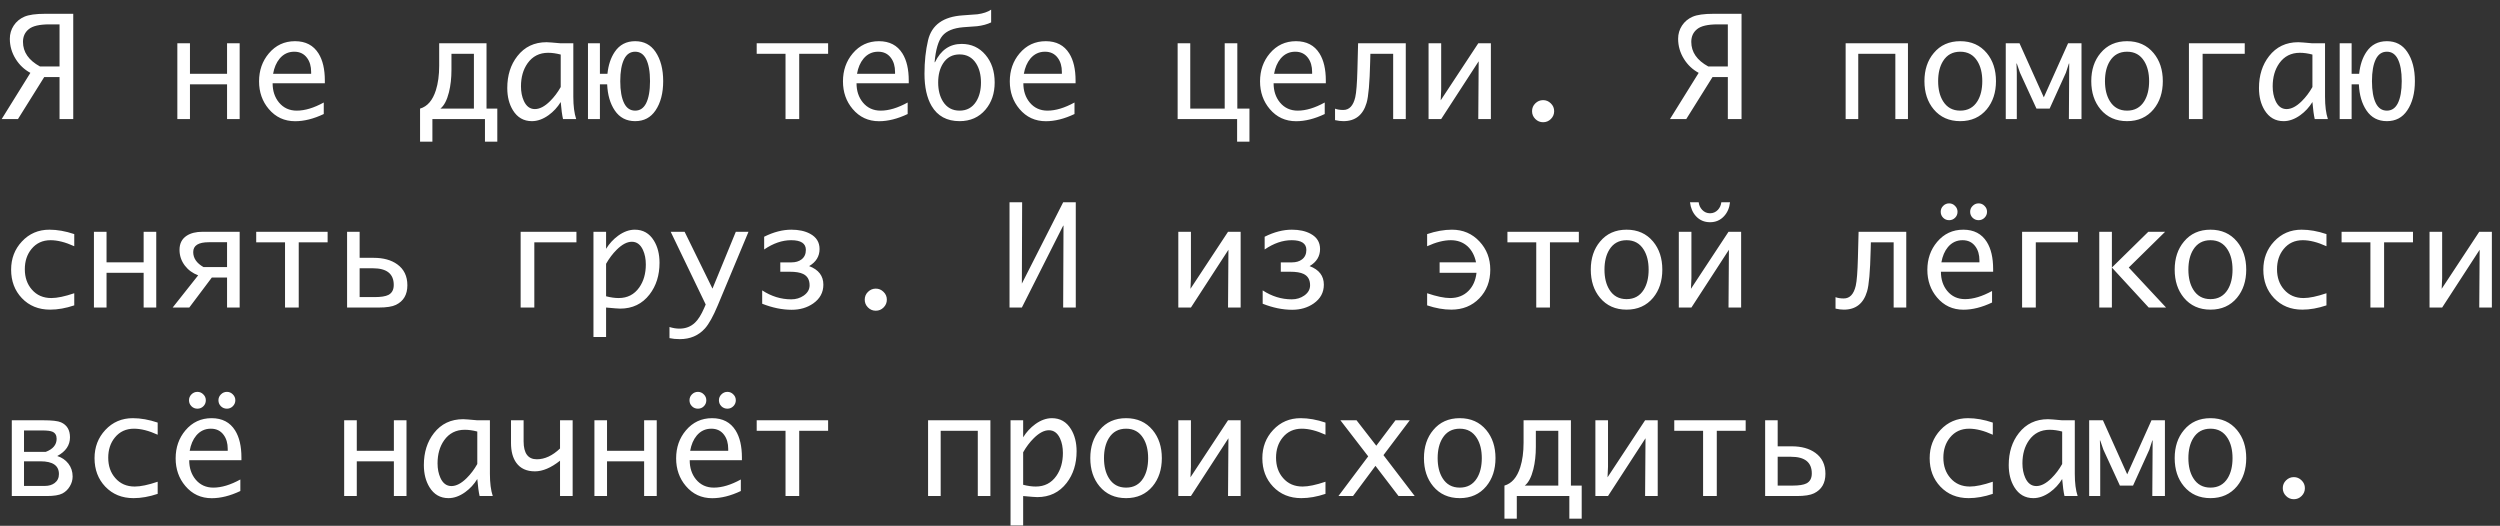 <?xml version="1.0" encoding="UTF-8"?> <svg xmlns="http://www.w3.org/2000/svg" width="252" height="53" viewBox="0 0 252 53" fill="none"><rect x="0" y="0" width="252" height="53" fill="#333333" stroke="none"/><path d="M4.457 7.769L1.812 12H0.171L3.062 7.345C2.447 7.012 1.953 6.545 1.579 5.943C1.187 5.314 0.991 4.635 0.991 3.906C0.991 3.419 1.121 2.977 1.381 2.58C1.645 2.179 2.003 1.881 2.454 1.685C2.905 1.489 3.603 1.391 4.546 1.391H7.383V12H6.002V7.769H4.457ZM6.002 6.702V2.457H4.97C3.985 2.457 3.297 2.617 2.905 2.936C2.513 3.25 2.317 3.678 2.317 4.221C2.317 5.251 2.889 6.078 4.033 6.702H6.002ZM22.887 8.5H19.148V12H17.876V4.364H19.148V7.44H22.887V4.364H24.158V12H22.887V8.5ZM32.635 11.494C31.619 11.977 30.657 12.219 29.75 12.219C28.67 12.219 27.784 11.809 27.091 10.988C26.439 10.218 26.113 9.288 26.113 8.199C26.113 7.101 26.441 6.162 27.098 5.383C27.79 4.562 28.67 4.152 29.736 4.152C30.803 4.152 31.593 4.565 32.108 5.39C32.532 6.069 32.744 6.978 32.744 8.117V8.391H27.48C27.48 9.161 27.692 9.806 28.116 10.325C28.572 10.877 29.171 11.152 29.914 11.152C30.734 11.152 31.641 10.879 32.635 10.332V11.494ZM27.528 7.44H31.363V7.256C31.363 6.682 31.227 6.21 30.953 5.841C30.648 5.422 30.217 5.212 29.661 5.212C29.069 5.212 28.576 5.444 28.185 5.909C27.856 6.306 27.638 6.816 27.528 7.44ZM50.128 14.283H48.884V12H43.586V14.283H42.342V10.947C43.08 10.733 43.611 10.118 43.935 9.102C44.158 8.4 44.27 7.573 44.27 6.62V4.364H49.041V10.947H50.128V14.283ZM47.77 10.947V5.424H45.507V7.044C45.507 7.869 45.422 8.621 45.254 9.3C45.053 10.102 44.766 10.651 44.393 10.947H47.77ZM56.52 10.284C56.196 10.813 55.788 11.255 55.296 11.61C54.735 12.011 54.175 12.212 53.614 12.212C52.789 12.212 52.151 11.845 51.7 11.111C51.322 10.496 51.133 9.751 51.133 8.876C51.133 7.595 51.472 6.522 52.151 5.656C52.88 4.722 53.86 4.255 55.091 4.255C55.259 4.255 55.733 4.291 56.513 4.364H57.791V9.758C57.791 10.678 57.887 11.426 58.078 12H56.752C56.661 11.608 56.583 11.036 56.52 10.284ZM56.52 8.773V5.499C56.068 5.381 55.647 5.321 55.255 5.321C54.371 5.321 53.678 5.674 53.177 6.381C52.735 7.01 52.514 7.785 52.514 8.705C52.514 9.257 52.609 9.744 52.801 10.168C53.051 10.719 53.423 10.995 53.915 10.995C54.398 10.995 54.908 10.729 55.446 10.195C55.856 9.79 56.214 9.316 56.52 8.773ZM64.025 12.212C63.137 12.212 62.451 11.852 61.968 11.132C61.503 10.444 61.248 9.566 61.202 8.5H60.471V12H59.268V4.364H60.471V7.44H61.23C61.321 6.556 61.567 5.818 61.968 5.226C62.451 4.51 63.137 4.152 64.025 4.152C64.909 4.152 65.593 4.51 66.076 5.226C66.591 5.987 66.849 6.971 66.849 8.179C66.849 9.386 66.591 10.371 66.076 11.132C65.593 11.852 64.909 12.212 64.025 12.212ZM64.025 11.152C64.504 11.152 64.868 10.911 65.119 10.428C65.388 9.899 65.522 9.149 65.522 8.179C65.522 7.213 65.388 6.465 65.119 5.937C64.868 5.453 64.504 5.212 64.025 5.212C63.542 5.212 63.175 5.453 62.925 5.937C62.656 6.465 62.522 7.213 62.522 8.179C62.522 9.149 62.656 9.899 62.925 10.428C63.175 10.911 63.542 11.152 64.025 11.152ZM79.181 12V5.424H76.275V4.364H83.474V5.424H80.561V12H79.181ZM91.492 11.494C90.476 11.977 89.514 12.219 88.607 12.219C87.527 12.219 86.641 11.809 85.948 10.988C85.296 10.218 84.971 9.288 84.971 8.199C84.971 7.101 85.299 6.162 85.955 5.383C86.648 4.562 87.527 4.152 88.594 4.152C89.66 4.152 90.451 4.565 90.966 5.39C91.39 6.069 91.602 6.978 91.602 8.117V8.391H86.338C86.338 9.161 86.55 9.806 86.974 10.325C87.429 10.877 88.029 11.152 88.772 11.152C89.592 11.152 90.499 10.879 91.492 10.332V11.494ZM86.386 7.44H90.221V7.256C90.221 6.682 90.084 6.21 89.811 5.841C89.505 5.422 89.075 5.212 88.519 5.212C87.926 5.212 87.434 5.444 87.042 5.909C86.714 6.306 86.495 6.816 86.386 7.44ZM100.263 8.315C100.263 9.414 99.953 10.328 99.333 11.057C98.677 11.827 97.809 12.212 96.728 12.212C95.448 12.212 94.507 11.701 93.905 10.681C93.427 9.865 93.188 8.78 93.188 7.427C93.188 6.196 93.308 5.071 93.55 4.05C93.919 2.509 95.086 1.675 97.05 1.548C97.92 1.493 98.417 1.457 98.54 1.438C99.114 1.356 99.57 1.202 99.907 0.974V2.259C99.506 2.45 99.037 2.578 98.499 2.642C98.03 2.678 97.562 2.712 97.098 2.744C96.109 2.826 95.407 3.116 94.992 3.612C94.582 4.109 94.32 4.995 94.206 6.271H94.247C94.84 5.041 95.735 4.426 96.934 4.426C97.913 4.426 98.713 4.793 99.333 5.526C99.953 6.256 100.263 7.185 100.263 8.315ZM98.882 8.315C98.882 7.554 98.72 6.916 98.397 6.401C98.009 5.791 97.453 5.485 96.728 5.485C95.999 5.485 95.441 5.791 95.054 6.401C94.73 6.916 94.568 7.554 94.568 8.315C94.568 9.081 94.73 9.721 95.054 10.236C95.441 10.847 95.999 11.152 96.728 11.152C97.453 11.152 98.009 10.847 98.397 10.236C98.72 9.721 98.882 9.081 98.882 8.315ZM108.309 11.494C107.292 11.977 106.331 12.219 105.424 12.219C104.344 12.219 103.457 11.809 102.765 10.988C102.113 10.218 101.787 9.288 101.787 8.199C101.787 7.101 102.115 6.162 102.771 5.383C103.464 4.562 104.344 4.152 105.41 4.152C106.477 4.152 107.267 4.565 107.782 5.39C108.206 6.069 108.418 6.978 108.418 8.117V8.391H103.154C103.154 9.161 103.366 9.806 103.79 10.325C104.246 10.877 104.845 11.152 105.588 11.152C106.408 11.152 107.315 10.879 108.309 10.332V11.494ZM103.202 7.44H107.037V7.256C107.037 6.682 106.9 6.21 106.627 5.841C106.322 5.422 105.891 5.212 105.335 5.212C104.743 5.212 104.25 5.444 103.858 5.909C103.53 6.306 103.312 6.816 103.202 7.44ZM118.706 12V4.364H119.978V10.947H123.45V4.364H124.722V10.947H125.945V14.283H124.701V12H118.706ZM133.533 11.494C132.517 11.977 131.555 12.219 130.648 12.219C129.568 12.219 128.682 11.809 127.989 10.988C127.338 10.218 127.012 9.288 127.012 8.199C127.012 7.101 127.34 6.162 127.996 5.383C128.689 4.562 129.568 4.152 130.635 4.152C131.701 4.152 132.492 4.565 133.007 5.39C133.431 6.069 133.643 6.978 133.643 8.117V8.391H128.379C128.379 9.161 128.591 9.806 129.015 10.325C129.47 10.877 130.07 11.152 130.812 11.152C131.633 11.152 132.54 10.879 133.533 10.332V11.494ZM128.427 7.44H132.262V7.256C132.262 6.682 132.125 6.21 131.852 5.841C131.546 5.422 131.116 5.212 130.56 5.212C129.967 5.212 129.475 5.444 129.083 5.909C128.755 6.306 128.536 6.816 128.427 7.44ZM141.702 12H140.431V5.424H138.134L138.113 6.251C138.063 8.361 137.942 9.735 137.751 10.373C137.391 11.599 136.612 12.212 135.413 12.212C135.158 12.212 134.878 12.178 134.572 12.109V10.954C134.796 11.041 135.074 11.084 135.406 11.084C136.008 11.084 136.409 10.658 136.609 9.806C136.719 9.327 136.792 8.397 136.828 7.017L136.896 4.364H141.702V12ZM149.051 6.176L145.271 12H143.999V4.364H145.271V9.054L145.223 10.113L149.01 4.364H150.281V12H149.01L149.051 6.176ZM155.545 12.321C155.24 12.321 154.978 12.212 154.759 11.993C154.54 11.774 154.431 11.512 154.431 11.207C154.431 10.897 154.54 10.635 154.759 10.421C154.982 10.202 155.244 10.093 155.545 10.093C155.846 10.093 156.105 10.202 156.324 10.421C156.548 10.635 156.659 10.897 156.659 11.207C156.659 11.512 156.55 11.774 156.331 11.993C156.112 12.212 155.85 12.321 155.545 12.321ZM172.621 7.769L169.976 12H168.335L171.227 7.345C170.611 7.012 170.117 6.545 169.743 5.943C169.351 5.314 169.155 4.635 169.155 3.906C169.155 3.419 169.285 2.977 169.545 2.58C169.809 2.179 170.167 1.881 170.618 1.685C171.069 1.489 171.767 1.391 172.71 1.391H175.547V12H174.166V7.769H172.621ZM174.166 6.702V2.457H173.134C172.149 2.457 171.461 2.617 171.069 2.936C170.677 3.25 170.481 3.678 170.481 4.221C170.481 5.251 171.053 6.078 172.197 6.702H174.166ZM191.051 5.424H187.312V12H186.04V4.364H192.322V12H191.051V5.424ZM197.593 12.212C196.472 12.212 195.578 11.813 194.913 11.016C194.293 10.268 193.983 9.323 193.983 8.179C193.983 7.035 194.296 6.091 194.92 5.349C195.581 4.551 196.472 4.152 197.593 4.152C198.709 4.152 199.6 4.551 200.266 5.349C200.885 6.096 201.195 7.039 201.195 8.179C201.195 9.318 200.885 10.264 200.266 11.016C199.6 11.813 198.709 12.212 197.593 12.212ZM197.593 11.152C198.358 11.152 198.937 10.833 199.329 10.195C199.653 9.667 199.814 8.994 199.814 8.179C199.814 7.368 199.65 6.698 199.322 6.169C198.93 5.531 198.354 5.212 197.593 5.212C196.827 5.212 196.248 5.529 195.856 6.162C195.528 6.691 195.364 7.363 195.364 8.179C195.364 8.994 195.528 9.667 195.856 10.195C196.248 10.833 196.827 11.152 197.593 11.152ZM203.294 12H202.18V4.364H203.567L206.015 9.812L208.462 4.364H209.815V12H208.544L208.578 6.401H208.544L208.243 7.331L206.603 10.947H205.276L203.615 7.331L203.294 6.401H203.26L203.294 7.331V12ZM214.409 12.212C213.288 12.212 212.395 11.813 211.729 11.016C211.11 10.268 210.8 9.323 210.8 8.179C210.8 7.035 211.112 6.091 211.736 5.349C212.397 4.551 213.288 4.152 214.409 4.152C215.526 4.152 216.417 4.551 217.082 5.349C217.702 6.096 218.012 7.039 218.012 8.179C218.012 9.318 217.702 10.264 217.082 11.016C216.417 11.813 215.526 12.212 214.409 12.212ZM214.409 11.152C215.175 11.152 215.754 10.833 216.146 10.195C216.469 9.667 216.631 8.994 216.631 8.179C216.631 7.368 216.467 6.698 216.139 6.169C215.747 5.531 215.17 5.212 214.409 5.212C213.644 5.212 213.065 5.529 212.673 6.162C212.345 6.691 212.181 7.363 212.181 8.179C212.181 8.994 212.345 9.667 212.673 10.195C213.065 10.833 213.644 11.152 214.409 11.152ZM222.024 12H220.644V4.364H226.27V5.424H222.024V12ZM233.092 10.284C232.768 10.813 232.36 11.255 231.868 11.61C231.308 12.011 230.747 12.212 230.187 12.212C229.362 12.212 228.724 11.845 228.272 11.111C227.894 10.496 227.705 9.751 227.705 8.876C227.705 7.595 228.045 6.522 228.724 5.656C229.453 4.722 230.433 4.255 231.663 4.255C231.832 4.255 232.306 4.291 233.085 4.364H234.363V9.758C234.363 10.678 234.459 11.426 234.65 12H233.324C233.233 11.608 233.156 11.036 233.092 10.284ZM233.092 8.773V5.499C232.641 5.381 232.219 5.321 231.827 5.321C230.943 5.321 230.25 5.674 229.749 6.381C229.307 7.01 229.086 7.785 229.086 8.705C229.086 9.257 229.182 9.744 229.373 10.168C229.624 10.719 229.995 10.995 230.487 10.995C230.97 10.995 231.481 10.729 232.019 10.195C232.429 9.79 232.786 9.316 233.092 8.773ZM240.598 12.212C239.709 12.212 239.023 11.852 238.54 11.132C238.075 10.444 237.82 9.566 237.774 8.5H237.043V12H235.84V4.364H237.043V7.44H237.802C237.893 6.556 238.139 5.818 238.54 5.226C239.023 4.51 239.709 4.152 240.598 4.152C241.482 4.152 242.165 4.51 242.648 5.226C243.163 5.987 243.421 6.971 243.421 8.179C243.421 9.386 243.163 10.371 242.648 11.132C242.165 11.852 241.482 12.212 240.598 12.212ZM240.598 11.152C241.076 11.152 241.441 10.911 241.691 10.428C241.96 9.899 242.095 9.149 242.095 8.179C242.095 7.213 241.96 6.465 241.691 5.937C241.441 5.453 241.076 5.212 240.598 5.212C240.115 5.212 239.748 5.453 239.497 5.937C239.228 6.465 239.094 7.213 239.094 8.179C239.094 9.149 239.228 9.899 239.497 10.428C239.748 10.911 240.115 11.152 240.598 11.152ZM7.485 30.781C6.633 31.068 5.822 31.212 5.052 31.212C3.89 31.212 2.939 30.825 2.201 30.05C1.481 29.289 1.121 28.334 1.121 27.186C1.121 26.064 1.483 25.116 2.208 24.342C2.946 23.549 3.871 23.152 4.983 23.152C5.772 23.152 6.606 23.3 7.485 23.597V24.82C6.597 24.415 5.801 24.212 5.1 24.212C4.298 24.212 3.655 24.508 3.172 25.101C2.725 25.648 2.502 26.326 2.502 27.138C2.502 27.967 2.739 28.651 3.213 29.189C3.705 29.758 4.359 30.043 5.175 30.043C5.763 30.043 6.533 29.881 7.485 29.558V30.781ZM14.479 27.5H10.739V31H9.468V23.364H10.739V26.44H14.479V23.364H15.75V31H14.479V27.5ZM21.355 27.972L19.079 31H17.404L19.975 27.753C19.419 27.543 18.972 27.217 18.635 26.775C18.275 26.301 18.095 25.77 18.095 25.183C18.095 24.549 18.336 24.075 18.819 23.761C19.225 23.496 19.756 23.364 20.412 23.364H24.158V31H22.887V27.972H21.355ZM22.887 26.919V24.417H21.041C19.997 24.417 19.476 24.747 19.476 25.408C19.476 26.023 19.82 26.527 20.508 26.919H22.887ZM28.731 31V24.424H25.826V23.364H33.024V24.424H30.112V31H28.731ZM41.063 28.758C41.063 29.697 40.681 30.353 39.915 30.727C39.546 30.909 38.965 31 38.172 31H34.986V23.364H36.251V25.989H37.666C38.646 25.989 39.439 26.208 40.045 26.645C40.724 27.133 41.063 27.837 41.063 28.758ZM39.69 28.724C39.69 27.602 38.99 27.042 37.591 27.042H36.251V29.947H37.762C38.4 29.947 38.862 29.874 39.149 29.729C39.509 29.542 39.69 29.207 39.69 28.724ZM53.86 31H52.48V23.364H58.105V24.424H53.86V31ZM66.48 26.488C66.48 27.751 66.144 28.815 65.475 29.681C64.741 30.633 63.754 31.109 62.515 31.109C62.346 31.109 61.872 31.073 61.093 31V33.967H59.821V23.364H61.093V25.08C61.421 24.551 61.829 24.109 62.316 23.754C62.872 23.353 63.431 23.152 63.991 23.152C64.821 23.152 65.461 23.519 65.912 24.253C66.29 24.868 66.48 25.613 66.48 26.488ZM65.099 26.659C65.099 26.103 65.003 25.616 64.811 25.196C64.556 24.645 64.183 24.369 63.69 24.369C63.212 24.369 62.704 24.636 62.166 25.169C61.76 25.57 61.403 26.044 61.093 26.591V29.865C61.553 29.984 61.977 30.043 62.364 30.043C63.244 30.043 63.934 29.688 64.436 28.977C64.878 28.348 65.099 27.575 65.099 26.659ZM71.135 30.692L67.607 23.364H69.009L71.818 29.093L74.17 23.364H75.448L72.345 30.795C71.889 31.884 71.463 32.652 71.066 33.099C70.419 33.823 69.572 34.185 68.523 34.185C68.136 34.185 67.79 34.151 67.484 34.083V32.962C67.835 33.071 68.17 33.126 68.489 33.126C69.118 33.126 69.642 32.923 70.061 32.518C70.385 32.208 70.69 31.72 70.978 31.055L71.135 30.692ZM82.995 28.696C82.995 29.48 82.653 30.111 81.97 30.59C81.359 31.014 80.637 31.226 79.803 31.226C78.85 31.226 77.859 31.023 76.829 30.617V29.27C77.75 29.872 78.727 30.173 79.762 30.173C80.236 30.173 80.653 30.047 81.013 29.797C81.409 29.519 81.607 29.172 81.607 28.758C81.607 28.206 81.391 27.826 80.958 27.616C80.653 27.466 80.199 27.391 79.598 27.391H78.654V26.447H79.789C80.195 26.447 80.527 26.349 80.787 26.153C81.083 25.93 81.231 25.609 81.231 25.189C81.231 24.538 80.737 24.212 79.748 24.212C78.846 24.212 77.939 24.524 77.027 25.148V23.863C77.975 23.389 78.889 23.152 79.769 23.152C80.52 23.152 81.149 23.289 81.655 23.562C82.293 23.904 82.612 24.417 82.612 25.101C82.612 25.834 82.261 26.409 81.56 26.823C82.517 27.183 82.995 27.808 82.995 28.696ZM88.279 31.321C87.974 31.321 87.712 31.212 87.493 30.993C87.274 30.774 87.165 30.512 87.165 30.207C87.165 29.897 87.274 29.635 87.493 29.421C87.716 29.202 87.978 29.093 88.279 29.093C88.58 29.093 88.84 29.202 89.059 29.421C89.282 29.635 89.394 29.897 89.394 30.207C89.394 30.512 89.284 30.774 89.065 30.993C88.847 31.212 88.585 31.321 88.279 31.321ZM108.438 31H107.167L107.201 22.749H107.167L103.004 31H101.76V20.391H103.031L103.004 28.587L107.167 20.391H108.438V31ZM123.826 25.176L120.046 31H118.774V23.364H120.046V28.054L119.998 29.113L123.785 23.364H125.057V31H123.785L123.826 25.176ZM133.444 28.696C133.444 29.48 133.103 30.111 132.419 30.59C131.808 31.014 131.086 31.226 130.252 31.226C129.299 31.226 128.308 31.023 127.278 30.617V29.27C128.199 29.872 129.176 30.173 130.211 30.173C130.685 30.173 131.102 30.047 131.462 29.797C131.858 29.519 132.057 29.172 132.057 28.758C132.057 28.206 131.84 27.826 131.407 27.616C131.102 27.466 130.648 27.391 130.047 27.391H129.104V26.447H130.238C130.644 26.447 130.977 26.349 131.236 26.153C131.533 25.93 131.681 25.609 131.681 25.189C131.681 24.538 131.186 24.212 130.197 24.212C129.295 24.212 128.388 24.524 127.477 25.148V23.863C128.424 23.389 129.338 23.152 130.218 23.152C130.97 23.152 131.599 23.289 132.104 23.562C132.743 23.904 133.062 24.417 133.062 25.101C133.062 25.834 132.711 26.409 132.009 26.823C132.966 27.183 133.444 27.808 133.444 28.696ZM148.832 27.5H145.113V26.44H148.784C148.643 25.761 148.358 25.224 147.93 24.827C147.474 24.417 146.911 24.212 146.241 24.212C145.539 24.212 144.744 24.415 143.855 24.82V23.597C144.735 23.3 145.569 23.152 146.357 23.152C147.469 23.152 148.395 23.549 149.133 24.342C149.857 25.116 150.22 26.064 150.22 27.186C150.22 28.352 149.851 29.316 149.112 30.077C148.374 30.834 147.433 31.212 146.289 31.212C145.519 31.212 144.708 31.068 143.855 30.781V29.558C144.808 29.881 145.578 30.043 146.166 30.043C146.923 30.043 147.54 29.804 148.019 29.325C148.474 28.869 148.745 28.261 148.832 27.5ZM154.854 31V24.424H151.949V23.364H159.147V24.424H156.235V31H154.854ZM163.96 31.212C162.839 31.212 161.946 30.813 161.28 30.016C160.66 29.268 160.351 28.323 160.351 27.179C160.351 26.035 160.663 25.091 161.287 24.349C161.948 23.551 162.839 23.152 163.96 23.152C165.076 23.152 165.967 23.551 166.633 24.349C167.253 25.096 167.562 26.039 167.562 27.179C167.562 28.318 167.253 29.264 166.633 30.016C165.967 30.813 165.076 31.212 163.96 31.212ZM163.96 30.152C164.726 30.152 165.304 29.833 165.696 29.195C166.02 28.667 166.182 27.994 166.182 27.179C166.182 26.367 166.018 25.698 165.689 25.169C165.298 24.531 164.721 24.212 163.96 24.212C163.194 24.212 162.616 24.529 162.224 25.162C161.896 25.691 161.731 26.363 161.731 27.179C161.731 27.994 161.896 28.667 162.224 29.195C162.616 29.833 163.194 30.152 163.96 30.152ZM171.227 20.391C171.263 20.691 171.382 20.947 171.582 21.156C171.796 21.384 172.061 21.498 172.375 21.498C172.68 21.498 172.942 21.384 173.161 21.156C173.357 20.947 173.473 20.691 173.51 20.391H174.385C174.326 20.956 174.125 21.423 173.783 21.792C173.41 22.198 172.94 22.4 172.375 22.4C171.801 22.4 171.327 22.198 170.953 21.792C170.62 21.427 170.42 20.96 170.352 20.391H171.227ZM174.275 25.176L170.495 31H169.224V23.364H170.495V28.054L170.447 29.113L174.234 23.364H175.506V31H174.234L174.275 25.176ZM192.151 31H190.88V24.424H188.583L188.562 25.251C188.512 27.361 188.392 28.735 188.2 29.373C187.84 30.599 187.061 31.212 185.862 31.212C185.607 31.212 185.327 31.178 185.021 31.109V29.954C185.245 30.041 185.523 30.084 185.855 30.084C186.457 30.084 186.858 29.658 187.059 28.806C187.168 28.327 187.241 27.398 187.277 26.017L187.346 23.364H192.151V31ZM196.472 22.195C196.235 22.195 196.034 22.113 195.87 21.949C195.706 21.785 195.624 21.585 195.624 21.348C195.624 21.115 195.706 20.917 195.87 20.753C196.039 20.584 196.239 20.5 196.472 20.5C196.704 20.5 196.902 20.584 197.066 20.753C197.235 20.917 197.319 21.115 197.319 21.348C197.319 21.585 197.237 21.785 197.073 21.949C196.909 22.113 196.709 22.195 196.472 22.195ZM199.445 22.195C199.208 22.195 199.006 22.113 198.837 21.949C198.673 21.785 198.591 21.585 198.591 21.348C198.591 21.115 198.675 20.917 198.844 20.753C199.012 20.584 199.213 20.5 199.445 20.5C199.678 20.5 199.876 20.584 200.04 20.753C200.209 20.917 200.293 21.115 200.293 21.348C200.293 21.58 200.209 21.781 200.04 21.949C199.876 22.113 199.678 22.195 199.445 22.195ZM200.799 30.494C199.783 30.977 198.821 31.219 197.914 31.219C196.834 31.219 195.948 30.809 195.255 29.988C194.603 29.218 194.277 28.288 194.277 27.199C194.277 26.101 194.605 25.162 195.262 24.383C195.954 23.562 196.834 23.152 197.9 23.152C198.967 23.152 199.757 23.565 200.272 24.39C200.696 25.069 200.908 25.978 200.908 27.117V27.391H195.645C195.645 28.161 195.856 28.806 196.28 29.325C196.736 29.877 197.335 30.152 198.078 30.152C198.898 30.152 199.805 29.879 200.799 29.332V30.494ZM195.692 26.44H199.527V26.256C199.527 25.682 199.391 25.21 199.117 24.841C198.812 24.422 198.381 24.212 197.825 24.212C197.233 24.212 196.741 24.444 196.349 24.909C196.021 25.306 195.802 25.816 195.692 26.44ZM205.208 31H203.827V23.364H209.453V24.424H205.208V31ZM211.606 31V23.364H212.878V26.967L216.549 23.364H218.244L214.58 26.967L218.34 31H216.59L212.878 26.967V31H211.606ZM222.817 31.212C221.696 31.212 220.803 30.813 220.138 30.016C219.518 29.268 219.208 28.323 219.208 27.179C219.208 26.035 219.52 25.091 220.145 24.349C220.805 23.551 221.696 23.152 222.817 23.152C223.934 23.152 224.825 23.551 225.49 24.349C226.11 25.096 226.42 26.039 226.42 27.179C226.42 28.318 226.11 29.264 225.49 30.016C224.825 30.813 223.934 31.212 222.817 31.212ZM222.817 30.152C223.583 30.152 224.162 29.833 224.554 29.195C224.877 28.667 225.039 27.994 225.039 27.179C225.039 26.367 224.875 25.698 224.547 25.169C224.155 24.531 223.578 24.212 222.817 24.212C222.052 24.212 221.473 24.529 221.081 25.162C220.753 25.691 220.589 26.363 220.589 27.179C220.589 27.994 220.753 28.667 221.081 29.195C221.473 29.833 222.052 30.152 222.817 30.152ZM234.507 30.781C233.655 31.068 232.843 31.212 232.073 31.212C230.911 31.212 229.961 30.825 229.223 30.05C228.503 29.289 228.143 28.334 228.143 27.186C228.143 26.064 228.505 25.116 229.229 24.342C229.968 23.549 230.893 23.152 232.005 23.152C232.793 23.152 233.627 23.3 234.507 23.597V24.82C233.618 24.415 232.823 24.212 232.121 24.212C231.319 24.212 230.676 24.508 230.193 25.101C229.747 25.648 229.523 26.326 229.523 27.138C229.523 27.967 229.76 28.651 230.234 29.189C230.727 29.758 231.381 30.043 232.196 30.043C232.784 30.043 233.554 29.881 234.507 29.558V30.781ZM238.937 31V24.424H236.031V23.364H243.229V24.424H240.317V31H238.937ZM249.949 25.176L246.169 31H244.897V23.364H246.169V28.054L246.121 29.113L249.908 23.364H251.18V31H249.908L249.949 25.176ZM1.189 50V42.364H4.348C5.241 42.364 5.84 42.433 6.146 42.569C6.752 42.838 7.055 43.342 7.055 44.08C7.055 44.882 6.626 45.511 5.77 45.967C6.23 46.108 6.604 46.363 6.891 46.732C7.178 47.102 7.321 47.535 7.321 48.031C7.321 48.382 7.226 48.715 7.034 49.029C6.847 49.344 6.597 49.583 6.282 49.747C5.954 49.916 5.43 50 4.71 50H1.189ZM5.94 47.785C5.94 46.928 5.318 46.5 4.074 46.5H2.42V48.981H4.532C4.924 48.981 5.25 48.883 5.51 48.688C5.797 48.469 5.94 48.168 5.94 47.785ZM5.708 44.23C5.708 43.88 5.569 43.643 5.291 43.52C5.09 43.433 4.756 43.39 4.286 43.39H2.42V45.55H4.607C5.341 45.272 5.708 44.832 5.708 44.23ZM15.894 49.781C15.041 50.068 14.23 50.212 13.46 50.212C12.298 50.212 11.348 49.825 10.609 49.05C9.889 48.289 9.529 47.334 9.529 46.185C9.529 45.065 9.892 44.117 10.616 43.342C11.354 42.549 12.28 42.152 13.392 42.152C14.18 42.152 15.014 42.3 15.894 42.597V43.82C15.005 43.415 14.21 43.212 13.508 43.212C12.706 43.212 12.063 43.508 11.58 44.101C11.133 44.648 10.91 45.327 10.91 46.138C10.91 46.967 11.147 47.651 11.621 48.188C12.113 48.758 12.767 49.043 13.583 49.043C14.171 49.043 14.941 48.881 15.894 48.558V49.781ZM19.899 41.195C19.662 41.195 19.462 41.113 19.298 40.949C19.134 40.785 19.052 40.585 19.052 40.348C19.052 40.115 19.134 39.917 19.298 39.753C19.466 39.584 19.667 39.5 19.899 39.5C20.132 39.5 20.33 39.584 20.494 39.753C20.663 39.917 20.747 40.115 20.747 40.348C20.747 40.585 20.665 40.785 20.501 40.949C20.337 41.113 20.136 41.195 19.899 41.195ZM22.873 41.195C22.636 41.195 22.433 41.113 22.265 40.949C22.101 40.785 22.019 40.585 22.019 40.348C22.019 40.115 22.103 39.917 22.271 39.753C22.44 39.584 22.641 39.5 22.873 39.5C23.105 39.5 23.304 39.584 23.468 39.753C23.636 39.917 23.721 40.115 23.721 40.348C23.721 40.58 23.636 40.781 23.468 40.949C23.304 41.113 23.105 41.195 22.873 41.195ZM24.227 49.494C23.21 49.977 22.249 50.219 21.342 50.219C20.262 50.219 19.375 49.809 18.683 48.988C18.031 48.218 17.705 47.288 17.705 46.199C17.705 45.101 18.033 44.162 18.689 43.383C19.382 42.562 20.262 42.152 21.328 42.152C22.395 42.152 23.185 42.565 23.7 43.39C24.124 44.069 24.336 44.978 24.336 46.117V46.391H19.072C19.072 47.161 19.284 47.806 19.708 48.325C20.164 48.877 20.763 49.152 21.506 49.152C22.326 49.152 23.233 48.879 24.227 48.332V49.494ZM19.12 45.44H22.955V45.256C22.955 44.682 22.818 44.21 22.545 43.841C22.24 43.422 21.809 43.212 21.253 43.212C20.66 43.212 20.168 43.444 19.776 43.909C19.448 44.306 19.23 44.816 19.12 45.44ZM39.703 46.5H35.964V50H34.692V42.364H35.964V45.44H39.703V42.364H40.975V50H39.703V46.5ZM48.111 48.284C47.788 48.813 47.38 49.255 46.888 49.61C46.327 50.011 45.767 50.212 45.206 50.212C44.381 50.212 43.743 49.845 43.292 49.111C42.914 48.496 42.725 47.751 42.725 46.876C42.725 45.595 43.064 44.522 43.743 43.656C44.472 42.722 45.452 42.255 46.683 42.255C46.851 42.255 47.325 42.291 48.105 42.364H49.383V47.758C49.383 48.678 49.478 49.426 49.67 50H48.344C48.253 49.608 48.175 49.036 48.111 48.284ZM48.111 46.773V43.499C47.66 43.38 47.239 43.321 46.847 43.321C45.963 43.321 45.27 43.675 44.769 44.381C44.327 45.01 44.105 45.785 44.105 46.705C44.105 47.257 44.201 47.744 44.393 48.168C44.643 48.719 45.015 48.995 45.507 48.995C45.99 48.995 46.5 48.728 47.038 48.195C47.448 47.79 47.806 47.316 48.111 46.773ZM56.451 46.438C55.544 47.154 54.701 47.512 53.922 47.512C53.083 47.512 52.457 47.225 52.042 46.65C51.687 46.158 51.509 45.493 51.509 44.654V42.364H52.78V44.483C52.78 45.691 53.225 46.295 54.113 46.295C54.911 46.295 55.69 45.933 56.451 45.208V42.364H57.723V50H56.451V46.438ZM64.928 46.5H61.188V50H59.917V42.364H61.188V45.44H64.928V42.364H66.199V50H64.928V46.5ZM70.349 41.195C70.112 41.195 69.911 41.113 69.747 40.949C69.583 40.785 69.501 40.585 69.501 40.348C69.501 40.115 69.583 39.917 69.747 39.753C69.916 39.584 70.116 39.5 70.349 39.5C70.581 39.5 70.779 39.584 70.943 39.753C71.112 39.917 71.196 40.115 71.196 40.348C71.196 40.585 71.114 40.785 70.95 40.949C70.786 41.113 70.586 41.195 70.349 41.195ZM73.322 41.195C73.085 41.195 72.882 41.113 72.714 40.949C72.55 40.785 72.468 40.585 72.468 40.348C72.468 40.115 72.552 39.917 72.721 39.753C72.889 39.584 73.09 39.5 73.322 39.5C73.555 39.5 73.753 39.584 73.917 39.753C74.086 39.917 74.17 40.115 74.17 40.348C74.17 40.58 74.086 40.781 73.917 40.949C73.753 41.113 73.555 41.195 73.322 41.195ZM74.676 49.494C73.659 49.977 72.698 50.219 71.791 50.219C70.711 50.219 69.825 49.809 69.132 48.988C68.48 48.218 68.154 47.288 68.154 46.199C68.154 45.101 68.482 44.162 69.139 43.383C69.831 42.562 70.711 42.152 71.777 42.152C72.844 42.152 73.634 42.565 74.149 43.39C74.573 44.069 74.785 44.978 74.785 46.117V46.391H69.522C69.522 47.161 69.733 47.806 70.157 48.325C70.613 48.877 71.212 49.152 71.955 49.152C72.775 49.152 73.682 48.879 74.676 48.332V49.494ZM69.569 45.44H73.404V45.256C73.404 44.682 73.268 44.21 72.994 43.841C72.689 43.422 72.258 43.212 71.702 43.212C71.11 43.212 70.618 43.444 70.226 43.909C69.897 44.306 69.679 44.816 69.569 45.44ZM79.181 50V43.424H76.275V42.364H83.474V43.424H80.561V50H79.181ZM98.561 43.424H94.821V50H93.55V42.364H99.832V50H98.561V43.424ZM108.521 45.488C108.521 46.751 108.186 47.815 107.516 48.681C106.782 49.633 105.795 50.109 104.556 50.109C104.387 50.109 103.913 50.073 103.134 50V52.967H101.862V42.364H103.134V44.08C103.462 43.551 103.87 43.109 104.357 42.754C104.913 42.353 105.472 42.152 106.032 42.152C106.862 42.152 107.502 42.519 107.953 43.253C108.331 43.868 108.521 44.613 108.521 45.488ZM107.14 45.659C107.14 45.103 107.044 44.616 106.853 44.196C106.597 43.645 106.224 43.369 105.731 43.369C105.253 43.369 104.745 43.636 104.207 44.169C103.801 44.57 103.444 45.044 103.134 45.591V48.865C103.594 48.984 104.018 49.043 104.405 49.043C105.285 49.043 105.975 48.688 106.477 47.977C106.919 47.348 107.14 46.575 107.14 45.659ZM113.511 50.212C112.39 50.212 111.496 49.813 110.831 49.016C110.211 48.268 109.901 47.323 109.901 46.179C109.901 45.035 110.214 44.092 110.838 43.349C111.499 42.551 112.39 42.152 113.511 42.152C114.627 42.152 115.518 42.551 116.184 43.349C116.803 44.096 117.113 45.039 117.113 46.179C117.113 47.318 116.803 48.264 116.184 49.016C115.518 49.813 114.627 50.212 113.511 50.212ZM113.511 49.152C114.276 49.152 114.855 48.833 115.247 48.195C115.571 47.667 115.732 46.995 115.732 46.179C115.732 45.367 115.568 44.698 115.24 44.169C114.848 43.531 114.272 43.212 113.511 43.212C112.745 43.212 112.166 43.529 111.774 44.162C111.446 44.691 111.282 45.363 111.282 46.179C111.282 46.995 111.446 47.667 111.774 48.195C112.166 48.833 112.745 49.152 113.511 49.152ZM123.826 44.176L120.046 50H118.774V42.364H120.046V47.054L119.998 48.113L123.785 42.364H125.057V50H123.785L123.826 44.176ZM133.608 49.781C132.756 50.068 131.945 50.212 131.175 50.212C130.013 50.212 129.062 49.825 128.324 49.05C127.604 48.289 127.244 47.334 127.244 46.185C127.244 45.065 127.606 44.117 128.331 43.342C129.069 42.549 129.994 42.152 131.106 42.152C131.895 42.152 132.729 42.3 133.608 42.597V43.82C132.72 43.415 131.924 43.212 131.223 43.212C130.421 43.212 129.778 43.508 129.295 44.101C128.848 44.648 128.625 45.327 128.625 46.138C128.625 46.967 128.862 47.651 129.336 48.188C129.828 48.758 130.482 49.043 131.298 49.043C131.886 49.043 132.656 48.881 133.608 48.558V49.781ZM136.384 50H134.914L137.915 46.001L135.112 42.364H136.739L138.729 44.928L140.663 42.364H142.105L139.453 45.878L142.604 50H140.971L138.646 46.958L136.384 50ZM147.144 50.212C146.022 50.212 145.129 49.813 144.464 49.016C143.844 48.268 143.534 47.323 143.534 46.179C143.534 45.035 143.846 44.092 144.471 43.349C145.132 42.551 146.022 42.152 147.144 42.152C148.26 42.152 149.151 42.551 149.816 43.349C150.436 44.096 150.746 45.039 150.746 46.179C150.746 47.318 150.436 48.264 149.816 49.016C149.151 49.813 148.26 50.212 147.144 50.212ZM147.144 49.152C147.909 49.152 148.488 48.833 148.88 48.195C149.203 47.667 149.365 46.995 149.365 46.179C149.365 45.367 149.201 44.698 148.873 44.169C148.481 43.531 147.905 43.212 147.144 43.212C146.378 43.212 145.799 43.529 145.407 44.162C145.079 44.691 144.915 45.363 144.915 46.179C144.915 46.995 145.079 47.667 145.407 48.195C145.799 48.833 146.378 49.152 147.144 49.152ZM159.435 52.283H158.19V50H152.893V52.283H151.648V48.947C152.387 48.733 152.918 48.118 153.241 47.102C153.465 46.4 153.576 45.573 153.576 44.62V42.364H158.348V48.947H159.435V52.283ZM157.076 48.947V43.424H154.813V45.044C154.813 45.869 154.729 46.621 154.561 47.3C154.36 48.102 154.073 48.651 153.699 48.947H157.076ZM165.867 44.176L162.087 50H160.815V42.364H162.087V47.054L162.039 48.113L165.826 42.364H167.098V50H165.826L165.867 44.176ZM171.671 50V43.424H168.766V42.364H175.964V43.424H173.052V50H171.671ZM184.003 47.758C184.003 48.697 183.62 49.353 182.854 49.727C182.485 49.909 181.904 50 181.111 50H177.926V42.364H179.19V44.989H180.605C181.585 44.989 182.378 45.208 182.984 45.645C183.663 46.133 184.003 46.837 184.003 47.758ZM182.629 47.724C182.629 46.602 181.929 46.042 180.53 46.042H179.19V48.947H180.701C181.339 48.947 181.802 48.874 182.089 48.728C182.449 48.542 182.629 48.207 182.629 47.724ZM200.874 49.781C200.022 50.068 199.211 50.212 198.44 50.212C197.278 50.212 196.328 49.825 195.59 49.05C194.87 48.289 194.51 47.334 194.51 46.185C194.51 45.065 194.872 44.117 195.597 43.342C196.335 42.549 197.26 42.152 198.372 42.152C199.16 42.152 199.994 42.3 200.874 42.597V43.82C199.985 43.415 199.19 43.212 198.488 43.212C197.686 43.212 197.044 43.508 196.561 44.101C196.114 44.648 195.891 45.327 195.891 46.138C195.891 46.967 196.128 47.651 196.602 48.188C197.094 48.758 197.748 49.043 198.563 49.043C199.151 49.043 199.922 48.881 200.874 48.558V49.781ZM207.867 48.284C207.544 48.813 207.136 49.255 206.644 49.61C206.083 50.011 205.522 50.212 204.962 50.212C204.137 50.212 203.499 49.845 203.048 49.111C202.67 48.496 202.48 47.751 202.48 46.876C202.48 45.595 202.82 44.522 203.499 43.656C204.228 42.722 205.208 42.255 206.438 42.255C206.607 42.255 207.081 42.291 207.86 42.364H209.139V47.758C209.139 48.678 209.234 49.426 209.426 50H208.1C208.008 49.608 207.931 49.036 207.867 48.284ZM207.867 46.773V43.499C207.416 43.38 206.994 43.321 206.603 43.321C205.718 43.321 205.026 43.675 204.524 44.381C204.082 45.01 203.861 45.785 203.861 46.705C203.861 47.257 203.957 47.744 204.148 48.168C204.399 48.719 204.771 48.995 205.263 48.995C205.746 48.995 206.256 48.728 206.794 48.195C207.204 47.79 207.562 47.316 207.867 46.773ZM211.702 50H210.588V42.364H211.976L214.423 47.812L216.87 42.364H218.224V50H216.952L216.986 44.401H216.952L216.651 45.331L215.011 48.947H213.685L212.023 45.331L211.702 44.401H211.668L211.702 45.331V50ZM222.817 50.212C221.696 50.212 220.803 49.813 220.138 49.016C219.518 48.268 219.208 47.323 219.208 46.179C219.208 45.035 219.52 44.092 220.145 43.349C220.805 42.551 221.696 42.152 222.817 42.152C223.934 42.152 224.825 42.551 225.49 43.349C226.11 44.096 226.42 45.039 226.42 46.179C226.42 47.318 226.11 48.264 225.49 49.016C224.825 49.813 223.934 50.212 222.817 50.212ZM222.817 49.152C223.583 49.152 224.162 48.833 224.554 48.195C224.877 47.667 225.039 46.995 225.039 46.179C225.039 45.367 224.875 44.698 224.547 44.169C224.155 43.531 223.578 43.212 222.817 43.212C222.052 43.212 221.473 43.529 221.081 44.162C220.753 44.691 220.589 45.363 220.589 46.179C220.589 46.995 220.753 47.667 221.081 48.195C221.473 48.833 222.052 49.152 222.817 49.152ZM231.219 50.321C230.913 50.321 230.651 50.212 230.433 49.993C230.214 49.774 230.104 49.512 230.104 49.207C230.104 48.897 230.214 48.635 230.433 48.421C230.656 48.202 230.918 48.093 231.219 48.093C231.52 48.093 231.779 48.202 231.998 48.421C232.221 48.635 232.333 48.897 232.333 49.207C232.333 49.512 232.224 49.774 232.005 49.993C231.786 50.212 231.524 50.321 231.219 50.321Z" fill="white"></path></svg> 